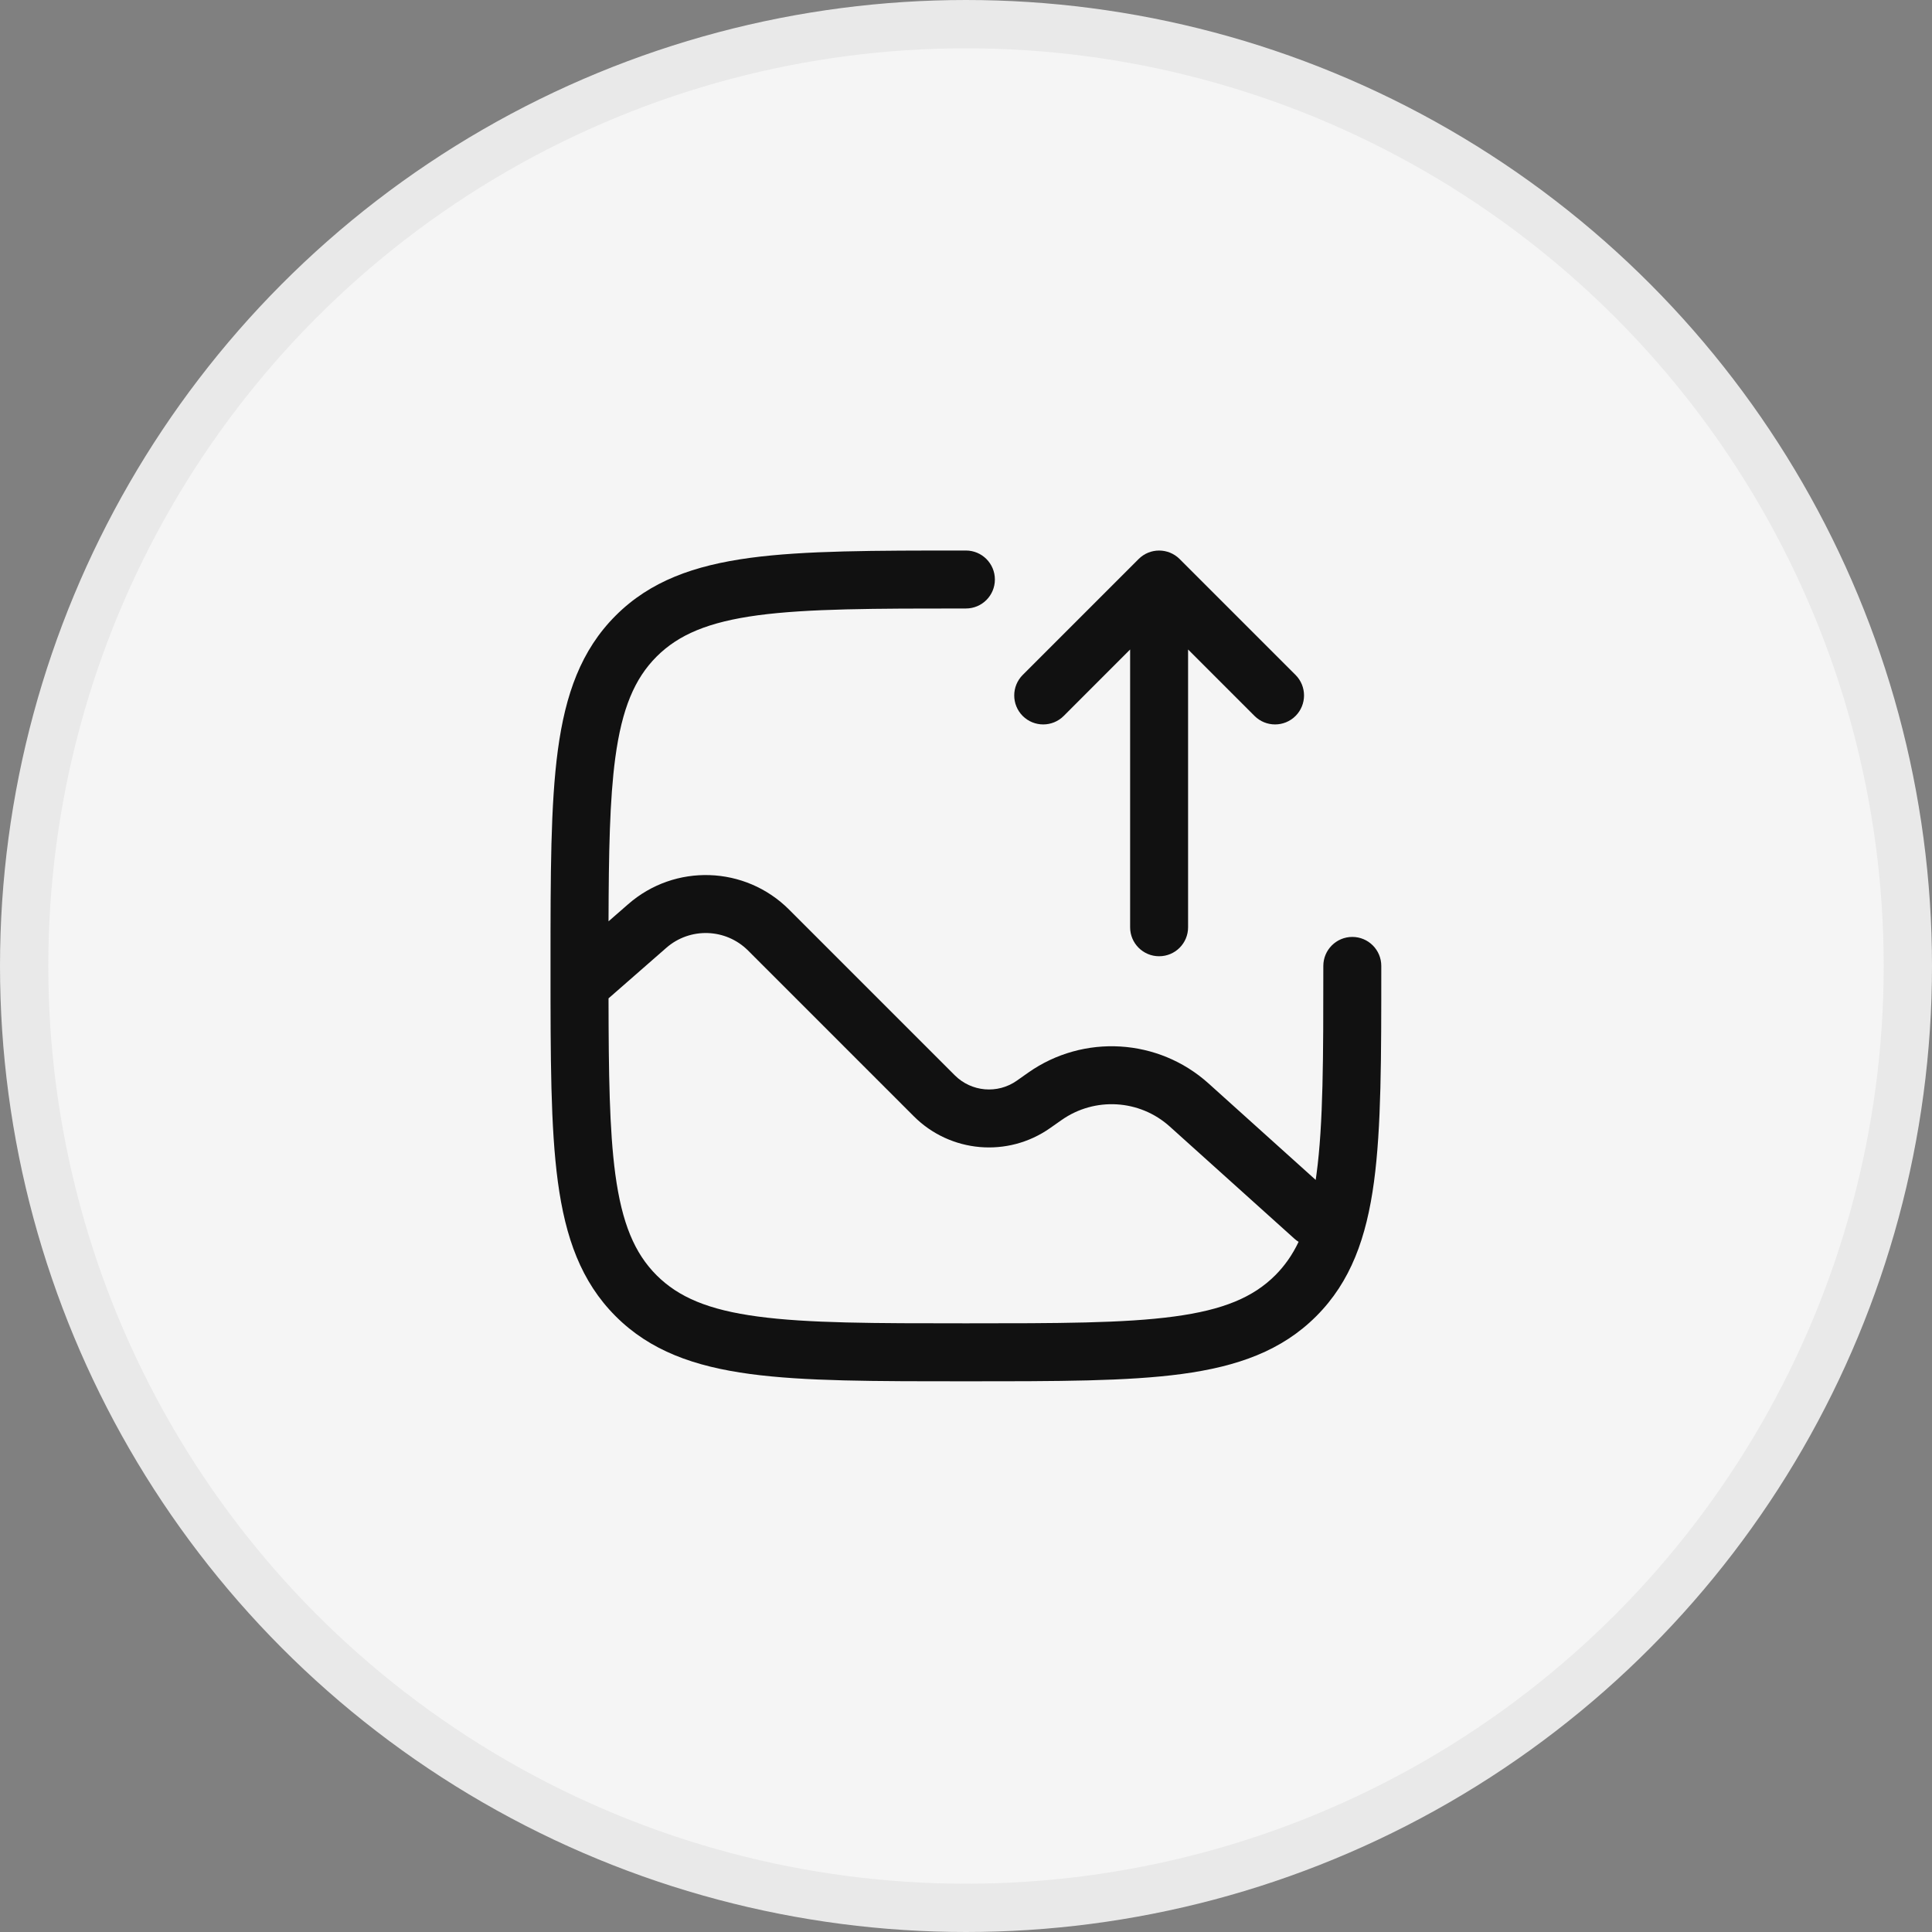 <svg width="40" height="40" viewBox="0 0 40 40" fill="none" xmlns="http://www.w3.org/2000/svg">
<rect x="0" y="0" width="40" height="40" fill="#808080" stroke="none"/>
<circle cx="20" cy="20" r="19.5" fill="#F5F5F5" stroke="#E9E9E9"/>
<path fill-rule="evenodd" clip-rule="evenodd" d="M23.998 19.798C24.33 19.798 24.598 19.53 24.598 19.198V13.447L25.974 14.823C26.209 15.057 26.588 15.057 26.823 14.823C27.057 14.588 27.057 14.209 26.823 13.974L24.423 11.574C24.188 11.34 23.808 11.34 23.574 11.574L21.174 13.974C20.94 14.209 20.94 14.588 21.174 14.823C21.409 15.057 21.788 15.057 22.023 14.823L23.398 13.447V19.198C23.398 19.53 23.667 19.798 23.998 19.798Z" fill="#111111"/>
<path fill-rule="evenodd" clip-rule="evenodd" d="M19.998 11.398L19.953 11.398C18.106 11.398 16.659 11.398 15.529 11.55C14.374 11.706 13.462 12.03 12.746 12.746C12.03 13.462 11.706 14.374 11.55 15.529C11.398 16.659 11.398 18.106 11.398 19.953V20.044C11.398 21.891 11.398 23.338 11.55 24.468C11.706 25.623 12.03 26.535 12.746 27.251C13.462 27.967 14.374 28.291 15.529 28.447C16.659 28.599 18.106 28.598 19.953 28.598H20.044C21.891 28.598 23.338 28.599 24.468 28.447C25.623 28.291 26.535 27.967 27.251 27.251C27.967 26.535 28.291 25.623 28.447 24.468C28.599 23.338 28.598 21.891 28.598 20.044V19.998C28.598 19.667 28.33 19.398 27.998 19.398C27.667 19.398 27.398 19.667 27.398 19.998C27.398 21.901 27.397 23.268 27.257 24.308C27.252 24.349 27.246 24.389 27.24 24.429L25.021 22.431C23.982 21.496 22.433 21.403 21.289 22.207L21.051 22.375C20.653 22.654 20.112 22.607 19.768 22.263L16.337 18.832C15.428 17.923 13.971 17.875 13.005 18.721L12.599 19.075C12.603 17.642 12.623 16.553 12.739 15.689C12.877 14.667 13.139 14.05 13.594 13.594C14.05 13.139 14.667 12.877 15.689 12.739C16.729 12.6 18.096 12.598 19.998 12.598C20.33 12.598 20.598 12.33 20.598 11.998C20.598 11.667 20.33 11.398 19.998 11.398ZM12.739 24.308C12.877 25.33 13.139 25.947 13.594 26.403C14.05 26.858 14.667 27.12 15.689 27.257C16.729 27.397 18.096 27.398 19.998 27.398C21.901 27.398 23.268 27.397 24.308 27.257C25.33 27.12 25.947 26.858 26.403 26.403C26.597 26.208 26.757 25.983 26.886 25.711C26.855 25.692 26.825 25.67 26.797 25.644L24.218 23.323C23.595 22.762 22.666 22.706 21.979 23.189L21.741 23.356C20.866 23.971 19.676 23.868 18.92 23.112L15.488 19.68C15.027 19.219 14.286 19.194 13.795 19.624L12.599 20.67C12.601 22.229 12.617 23.394 12.739 24.308Z" fill="#111111"/>
</svg>
